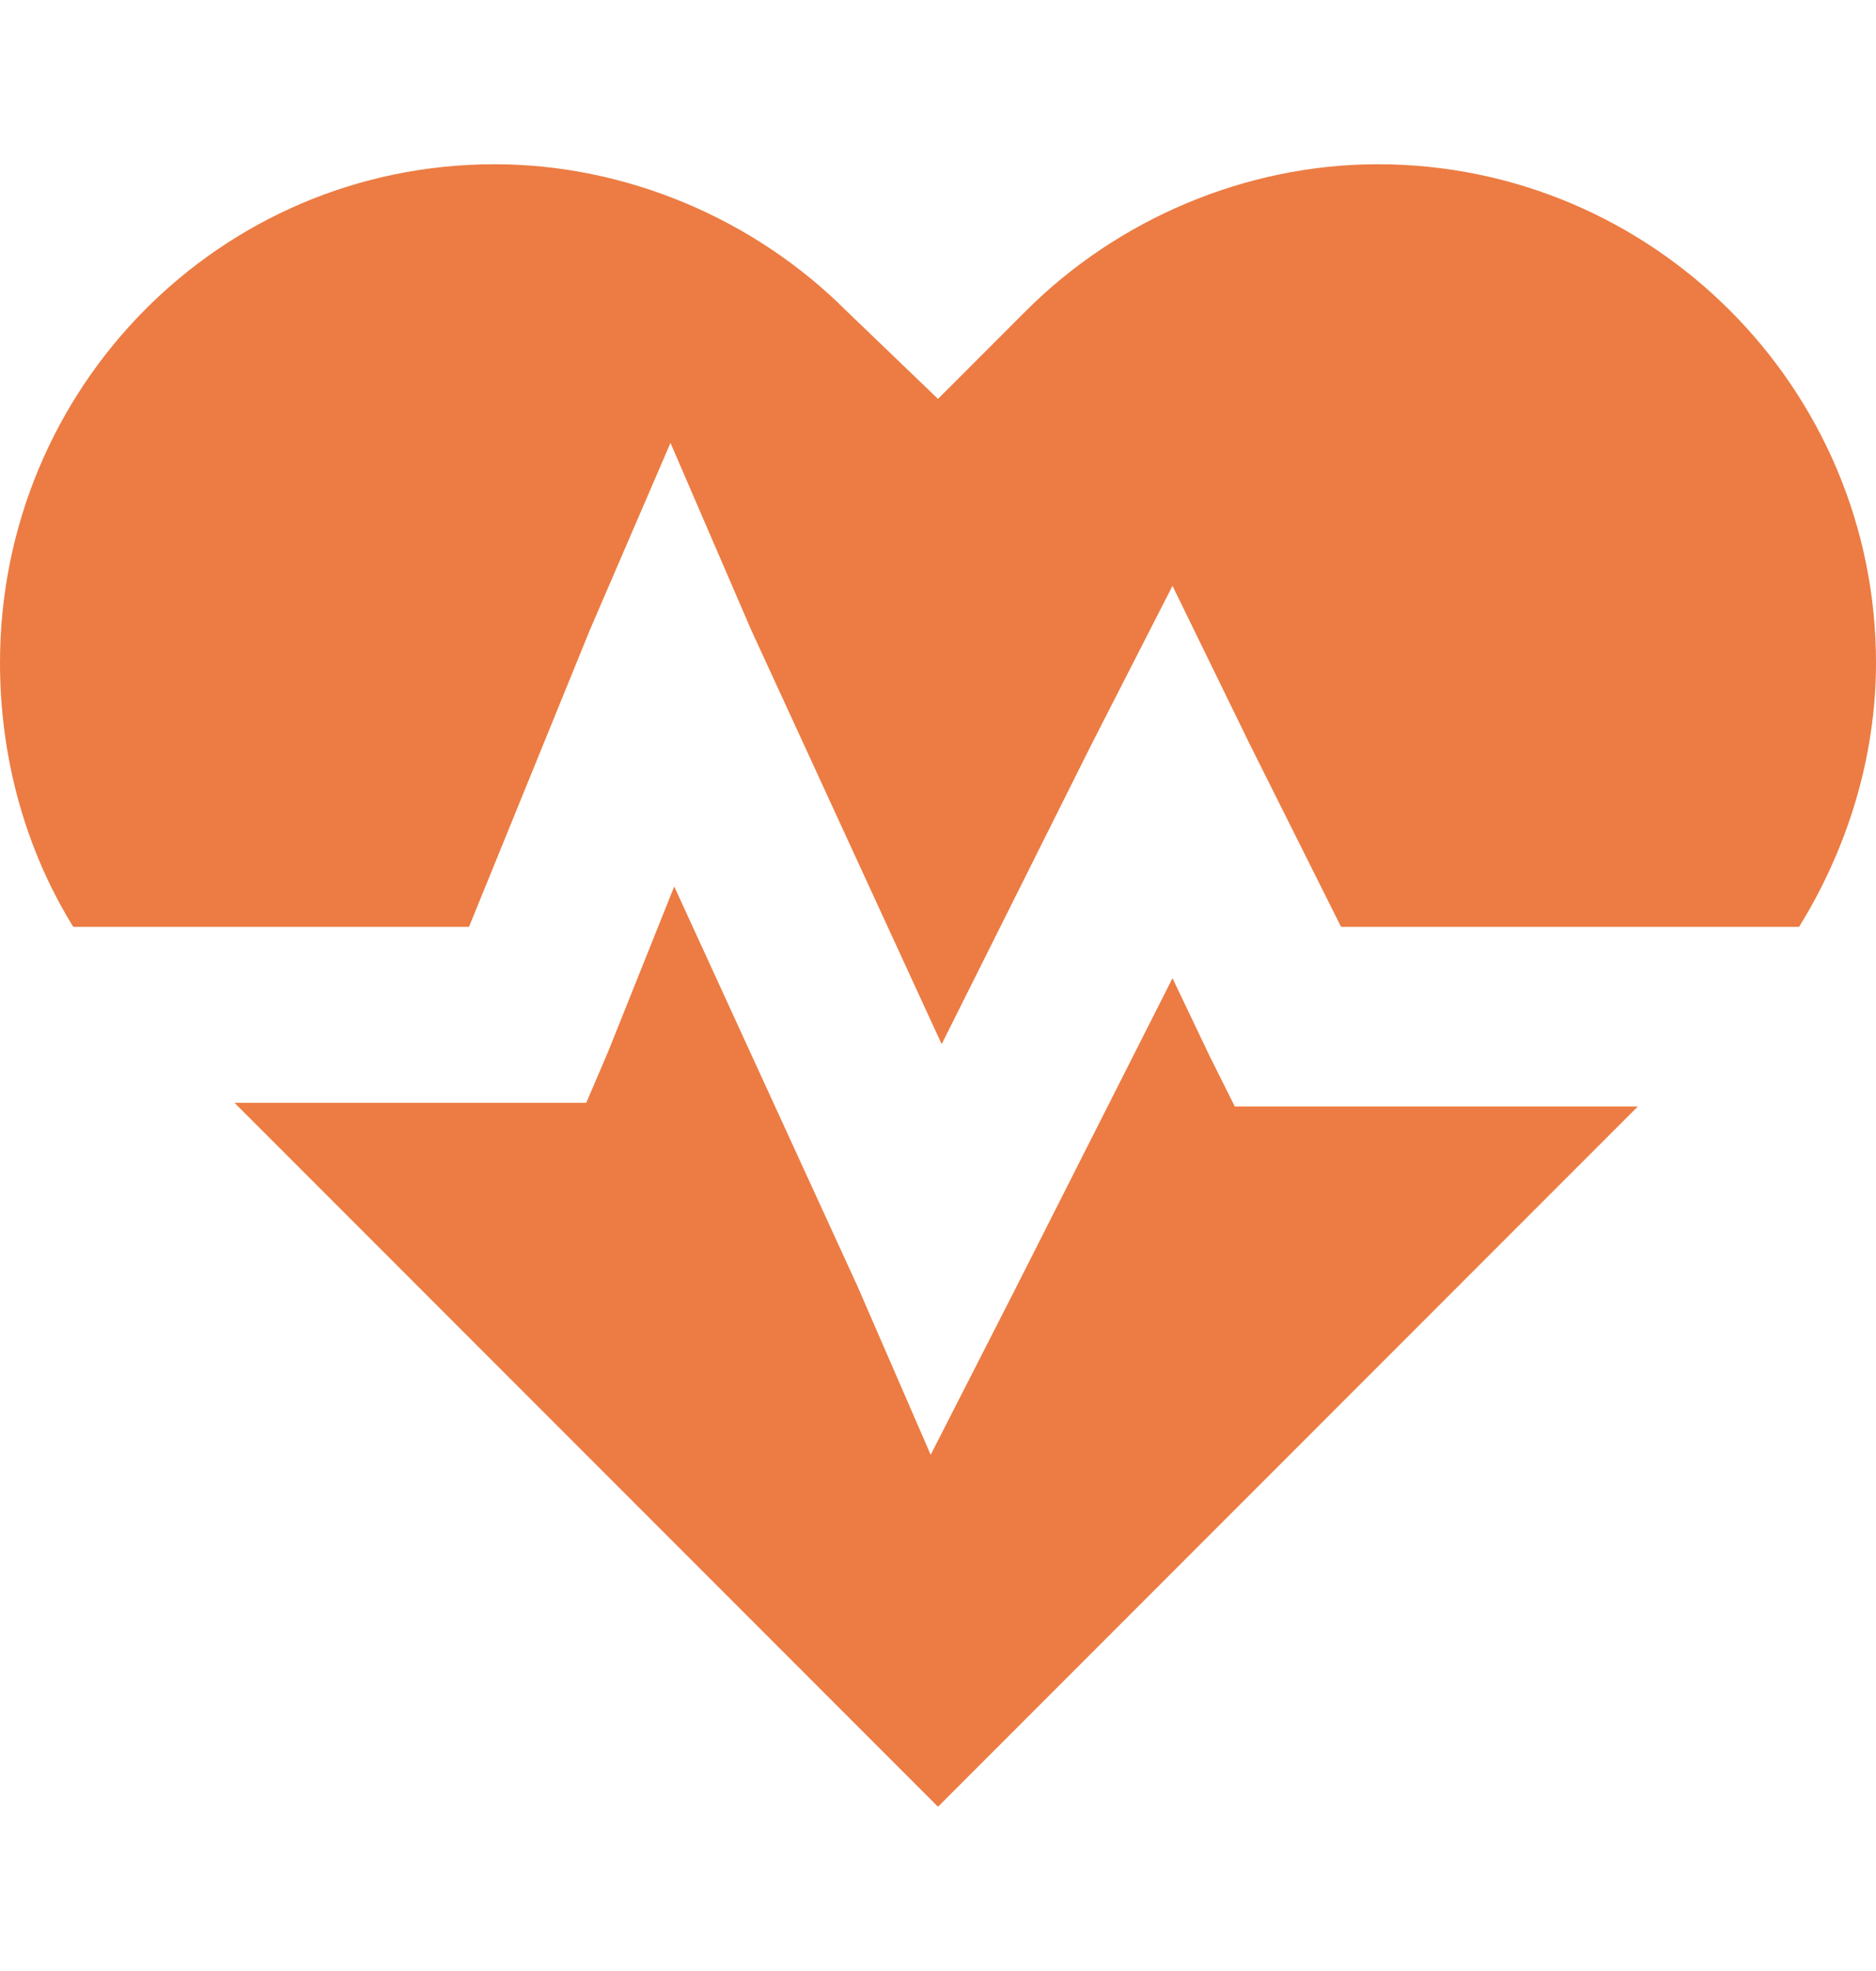 <svg xmlns="http://www.w3.org/2000/svg" fill="none" viewBox="0 0 20 21" height="21" width="20">
<path fill="#EC7C43" d="M2.5 11.75H5.625H6.25L6.484 11.203L7.188 9.445L9.141 13.703L9.922 15.5L10.82 13.742L12.5 10.422L12.891 11.242L13.164 11.789H13.711H17.461L10 19.25L2.5 11.75ZM0.781 9.875C0.273 9.055 0 8.078 0 7.062C0 4.133 2.344 1.75 5.273 1.75C6.68 1.75 8.047 2.336 9.023 3.312L10 4.25L10.938 3.312C11.914 2.336 13.281 1.75 14.688 1.75C17.617 1.75 20 4.133 20 7.062C20 8.078 19.688 9.055 19.18 9.875H14.297L13.32 7.922L12.5 6.242L11.641 7.922L10.039 11.125L8.008 6.711L7.148 4.719L6.289 6.711L5 9.875H0.781Z"></path>
</svg>
